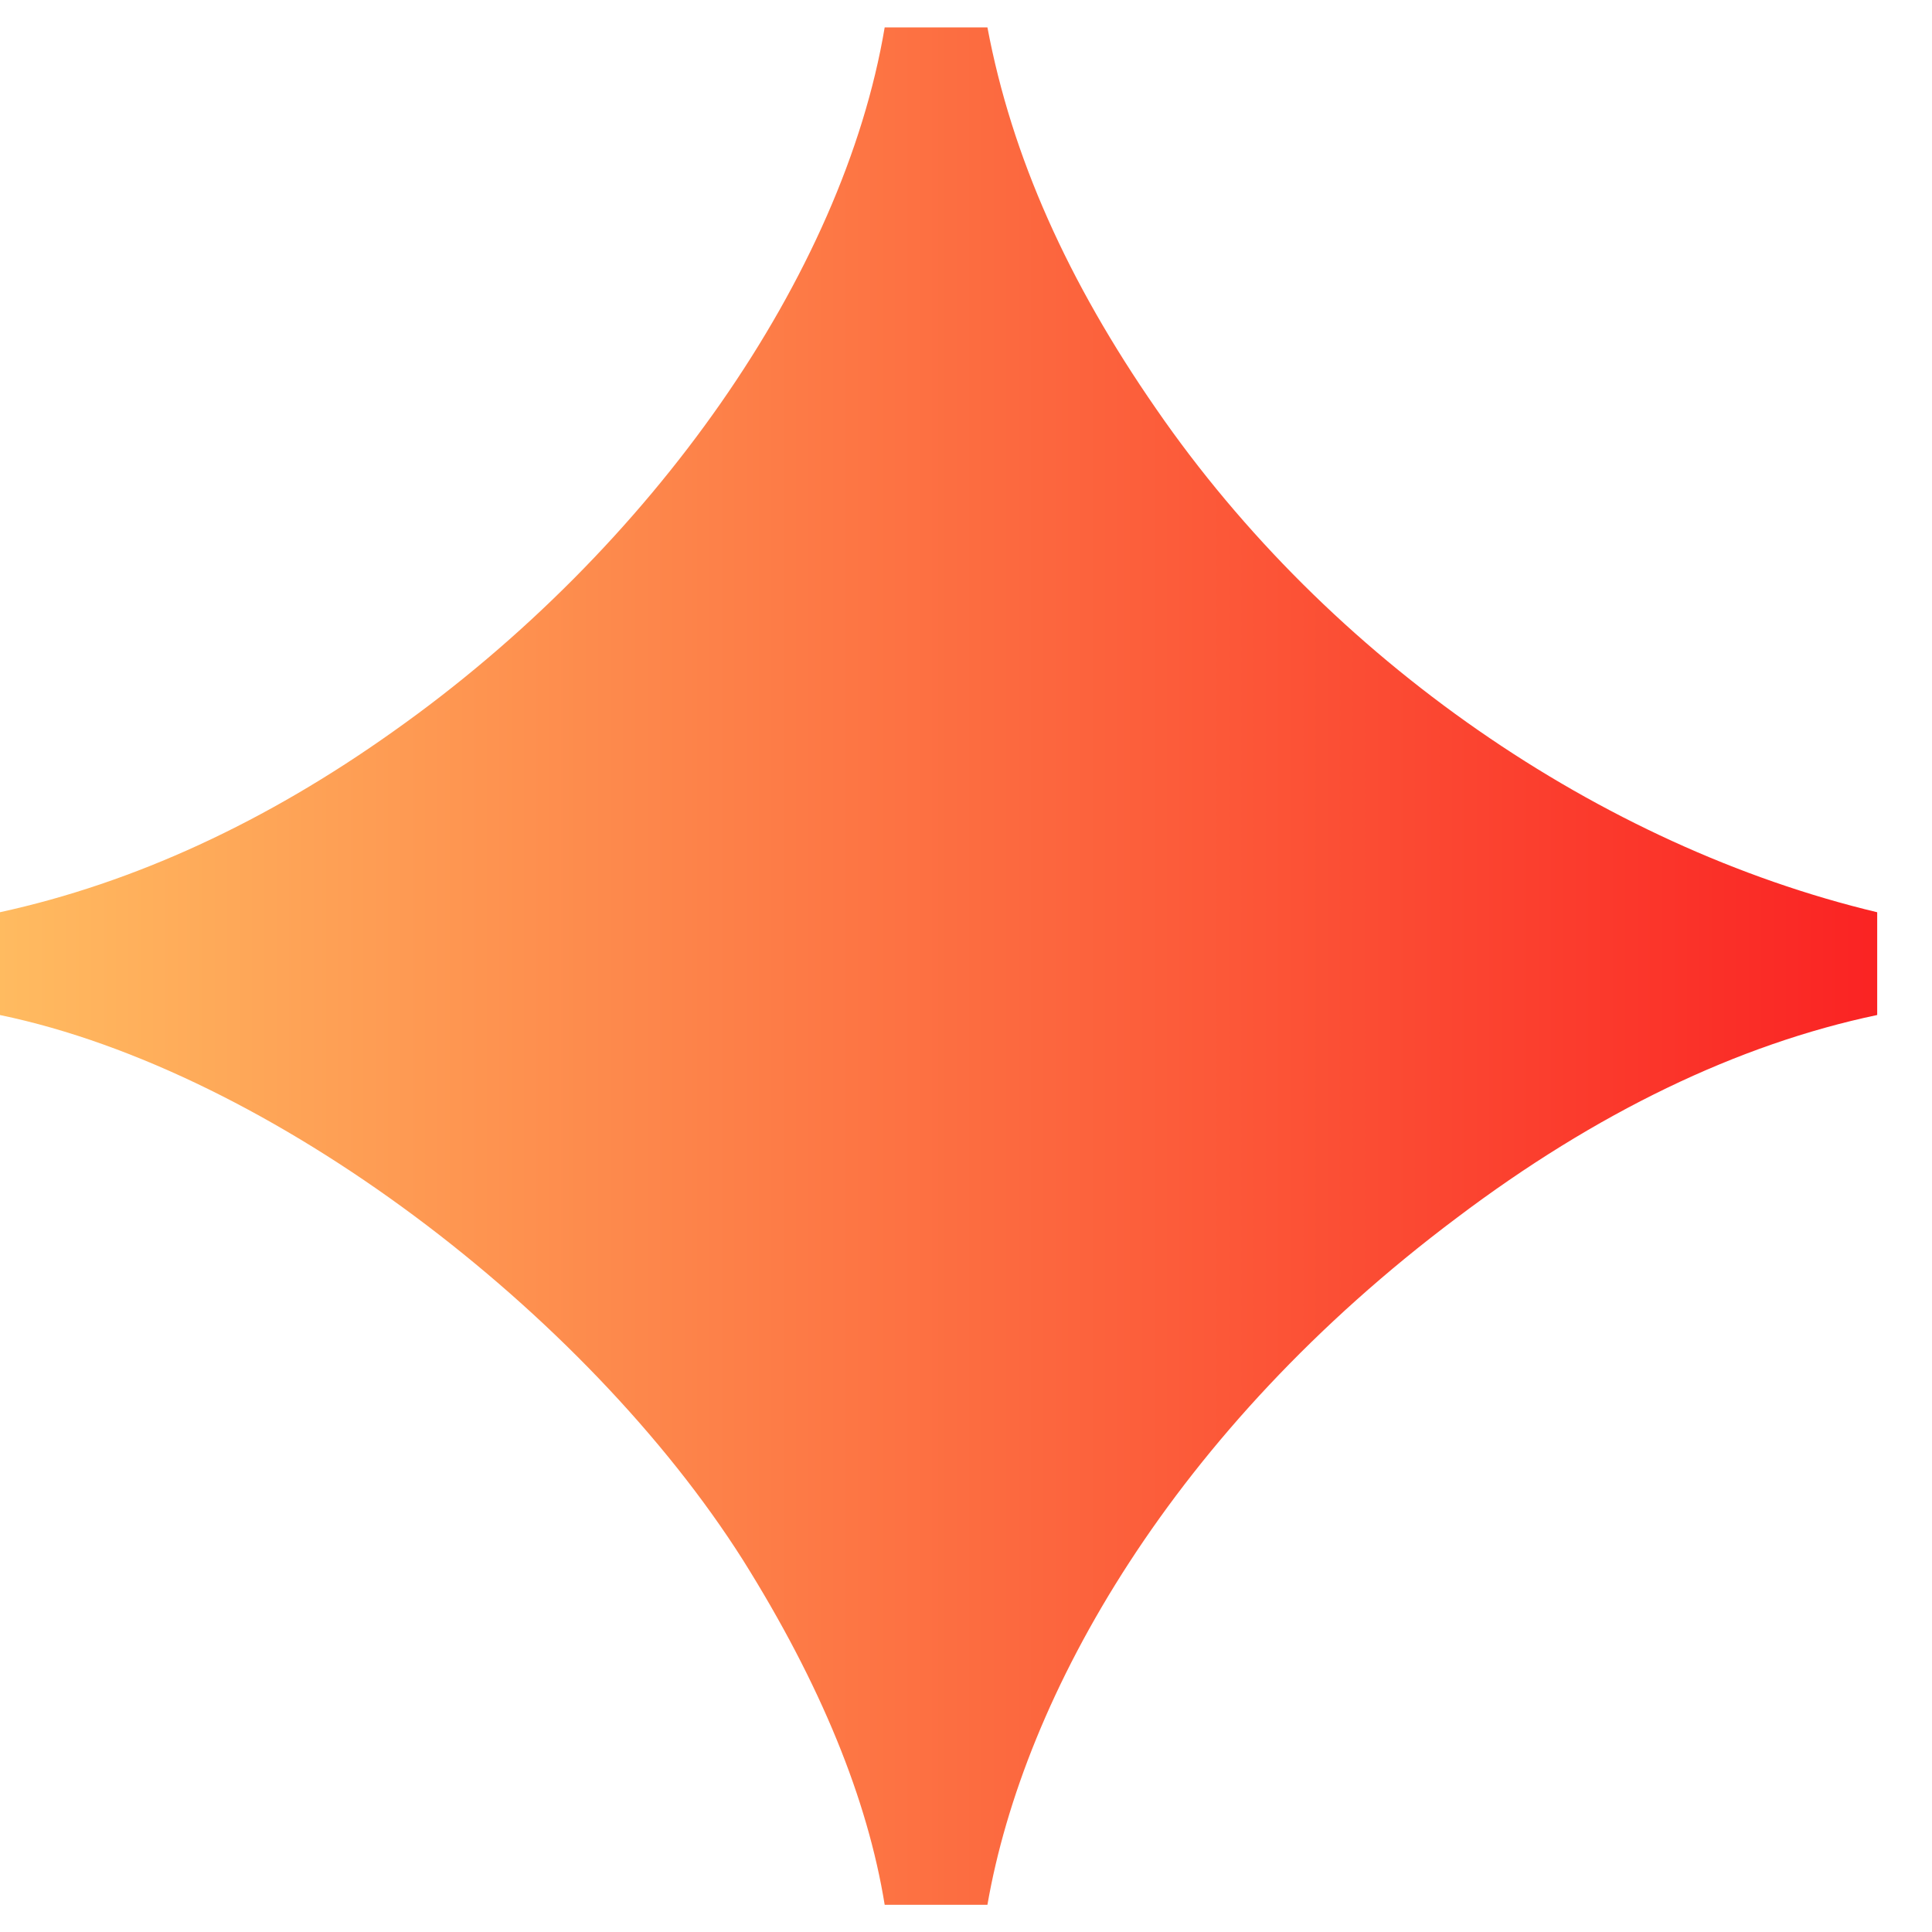 <svg width="11" height="11" viewBox="0 0 11 11" fill="none" xmlns="http://www.w3.org/2000/svg">
<path d="M5.622 10.845C5.83 9.648 6.679 8.145 8.294 6.934C9.087 6.335 9.894 5.946 10.688 5.779V5.194C9.115 4.818 7.57 3.761 6.582 2.327C6.081 1.604 5.761 0.894 5.622 0.156H5.037C4.801 1.562 3.715 3.121 2.24 4.164C1.516 4.679 0.765 5.027 -0.001 5.194V5.779C1.544 6.099 3.339 7.477 4.23 8.882C4.675 9.592 4.94 10.246 5.037 10.845H5.622Z" fill="url(#paint0_linear_5318_76248)"/>
<defs>
<linearGradient id="paint0_linear_5318_76248" x1="10.688" y1="5.5" x2="-0.001" y2="5.5" gradientUnits="userSpaceOnUse">
<stop stop-color="#FA2323"/>
<stop offset="1" stop-color="#FFBB60"/>
</linearGradient>
</defs>
</svg>
